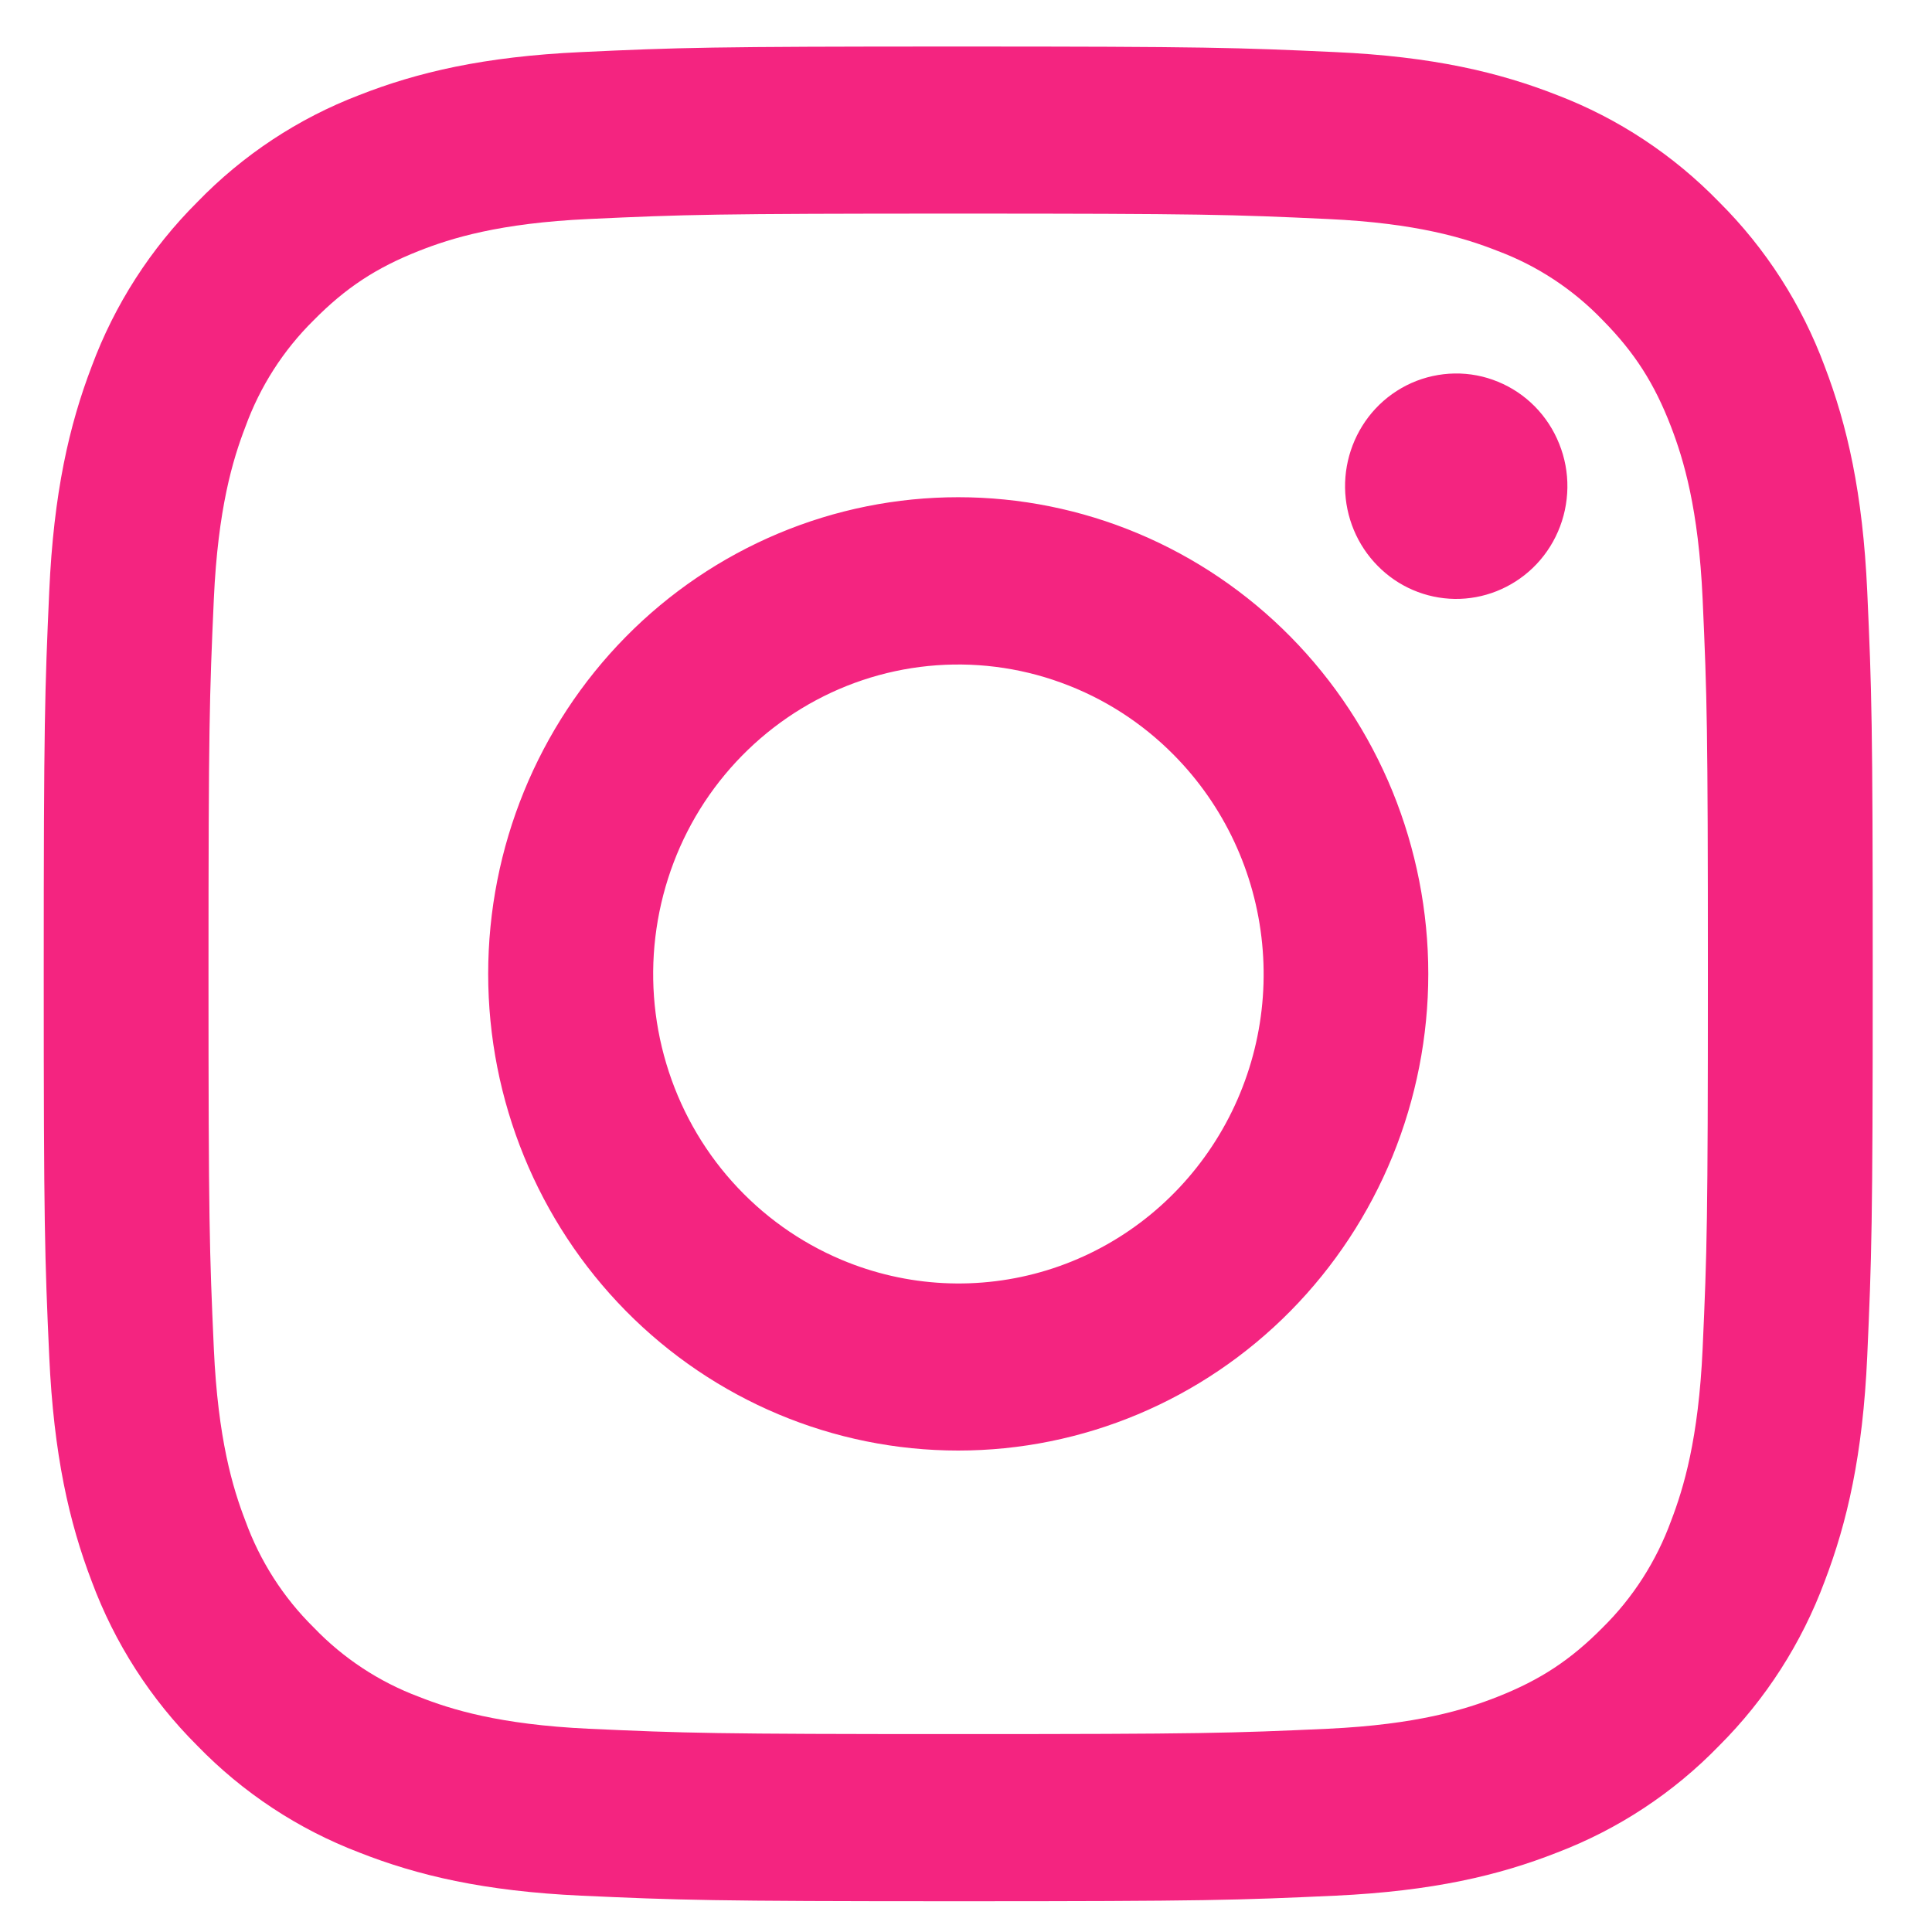 <?xml version="1.0" encoding="UTF-8"?>
<svg xmlns="http://www.w3.org/2000/svg" width="25" height="25" viewBox="0 0 25 25" fill="none">
  <path fill-rule="evenodd" clip-rule="evenodd" d="M7.521 0.674C8.783 0.615 9.185 0.602 12.399 0.602C15.614 0.602 16.016 0.616 17.277 0.674C18.538 0.731 19.398 0.935 20.151 1.231C20.94 1.533 21.655 2.006 22.247 2.616C22.849 3.215 23.314 3.94 23.611 4.74C23.903 5.504 24.104 6.377 24.162 7.653C24.22 8.935 24.233 9.343 24.233 12.602C24.233 15.861 24.219 16.269 24.162 17.549C24.105 18.825 23.903 19.698 23.611 20.462C23.314 21.262 22.848 21.988 22.247 22.588C21.655 23.199 20.94 23.67 20.151 23.971C19.398 24.268 18.538 24.471 17.279 24.53C16.016 24.588 15.614 24.602 12.399 24.602C9.185 24.602 8.783 24.587 7.521 24.53C6.262 24.472 5.401 24.268 4.648 23.971C3.859 23.67 3.143 23.198 2.552 22.588C1.95 21.988 1.484 21.263 1.187 20.463C0.895 19.699 0.695 18.826 0.637 17.55C0.579 16.268 0.566 15.86 0.566 12.602C0.566 9.342 0.58 8.934 0.637 7.655C0.694 6.377 0.895 5.504 1.187 4.74C1.484 3.94 1.951 3.215 2.553 2.615C3.143 2.005 3.858 1.533 4.647 1.231C5.4 0.935 6.261 0.732 7.52 0.674H7.521ZM17.181 2.834C15.933 2.776 15.559 2.764 12.399 2.764C9.24 2.764 8.865 2.776 7.618 2.834C6.463 2.887 5.837 3.082 5.42 3.247C4.868 3.465 4.473 3.724 4.059 4.144C3.666 4.531 3.364 5.003 3.175 5.524C3.012 5.947 2.82 6.582 2.767 7.752C2.71 9.018 2.698 9.398 2.698 12.602C2.698 15.806 2.71 16.185 2.767 17.451C2.82 18.621 3.012 19.256 3.175 19.679C3.364 20.2 3.666 20.672 4.059 21.059C4.441 21.458 4.907 21.764 5.42 21.956C5.837 22.121 6.463 22.316 7.618 22.37C8.865 22.427 9.239 22.439 12.399 22.439C15.56 22.439 15.933 22.427 17.181 22.37C18.335 22.316 18.961 22.121 19.379 21.956C19.931 21.738 20.325 21.479 20.74 21.059C21.132 20.672 21.434 20.2 21.624 19.679C21.786 19.256 21.979 18.621 22.032 17.451C22.089 16.185 22.1 15.806 22.1 12.602C22.1 9.398 22.089 9.018 22.032 7.752C21.979 6.582 21.786 5.947 21.624 5.524C21.409 4.964 21.154 4.564 20.74 4.144C20.358 3.746 19.893 3.439 19.379 3.247C18.961 3.082 18.335 2.887 17.181 2.834ZM10.888 16.301C11.732 16.657 12.672 16.705 13.547 16.437C14.422 16.169 15.178 15.6 15.686 14.829C16.194 14.059 16.423 13.133 16.332 12.21C16.242 11.287 15.838 10.425 15.191 9.771C14.778 9.352 14.279 9.032 13.729 8.833C13.18 8.633 12.593 8.56 12.012 8.618C11.432 8.676 10.871 8.864 10.37 9.169C9.87 9.473 9.442 9.886 9.117 10.378C8.793 10.87 8.581 11.429 8.495 12.015C8.409 12.6 8.452 13.197 8.622 13.764C8.791 14.33 9.082 14.852 9.474 15.29C9.866 15.729 10.349 16.074 10.888 16.301ZM8.098 8.24C8.663 7.667 9.334 7.213 10.072 6.903C10.81 6.593 11.601 6.434 12.399 6.434C13.198 6.434 13.989 6.593 14.727 6.903C15.465 7.213 16.135 7.667 16.7 8.24C17.265 8.813 17.713 9.493 18.019 10.241C18.324 10.989 18.482 11.792 18.482 12.602C18.482 13.412 18.324 14.214 18.019 14.962C17.713 15.71 17.265 16.39 16.7 16.963C15.559 18.12 14.012 18.77 12.399 18.77C10.786 18.77 9.239 18.12 8.098 16.963C6.958 15.806 6.317 14.237 6.317 12.602C6.317 10.966 6.958 9.397 8.098 8.24ZM19.831 7.352C19.971 7.218 20.083 7.057 20.16 6.879C20.238 6.7 20.279 6.507 20.282 6.312C20.285 6.117 20.249 5.924 20.176 5.743C20.104 5.562 19.997 5.398 19.861 5.26C19.725 5.122 19.563 5.013 19.384 4.94C19.206 4.866 19.015 4.83 18.823 4.833C18.63 4.836 18.44 4.878 18.264 4.956C18.088 5.035 17.929 5.148 17.797 5.29C17.541 5.566 17.4 5.933 17.405 6.312C17.411 6.692 17.562 7.054 17.827 7.322C18.091 7.591 18.448 7.744 18.823 7.75C19.197 7.755 19.558 7.612 19.831 7.352Z" fill="#F42480"></path>
</svg>
